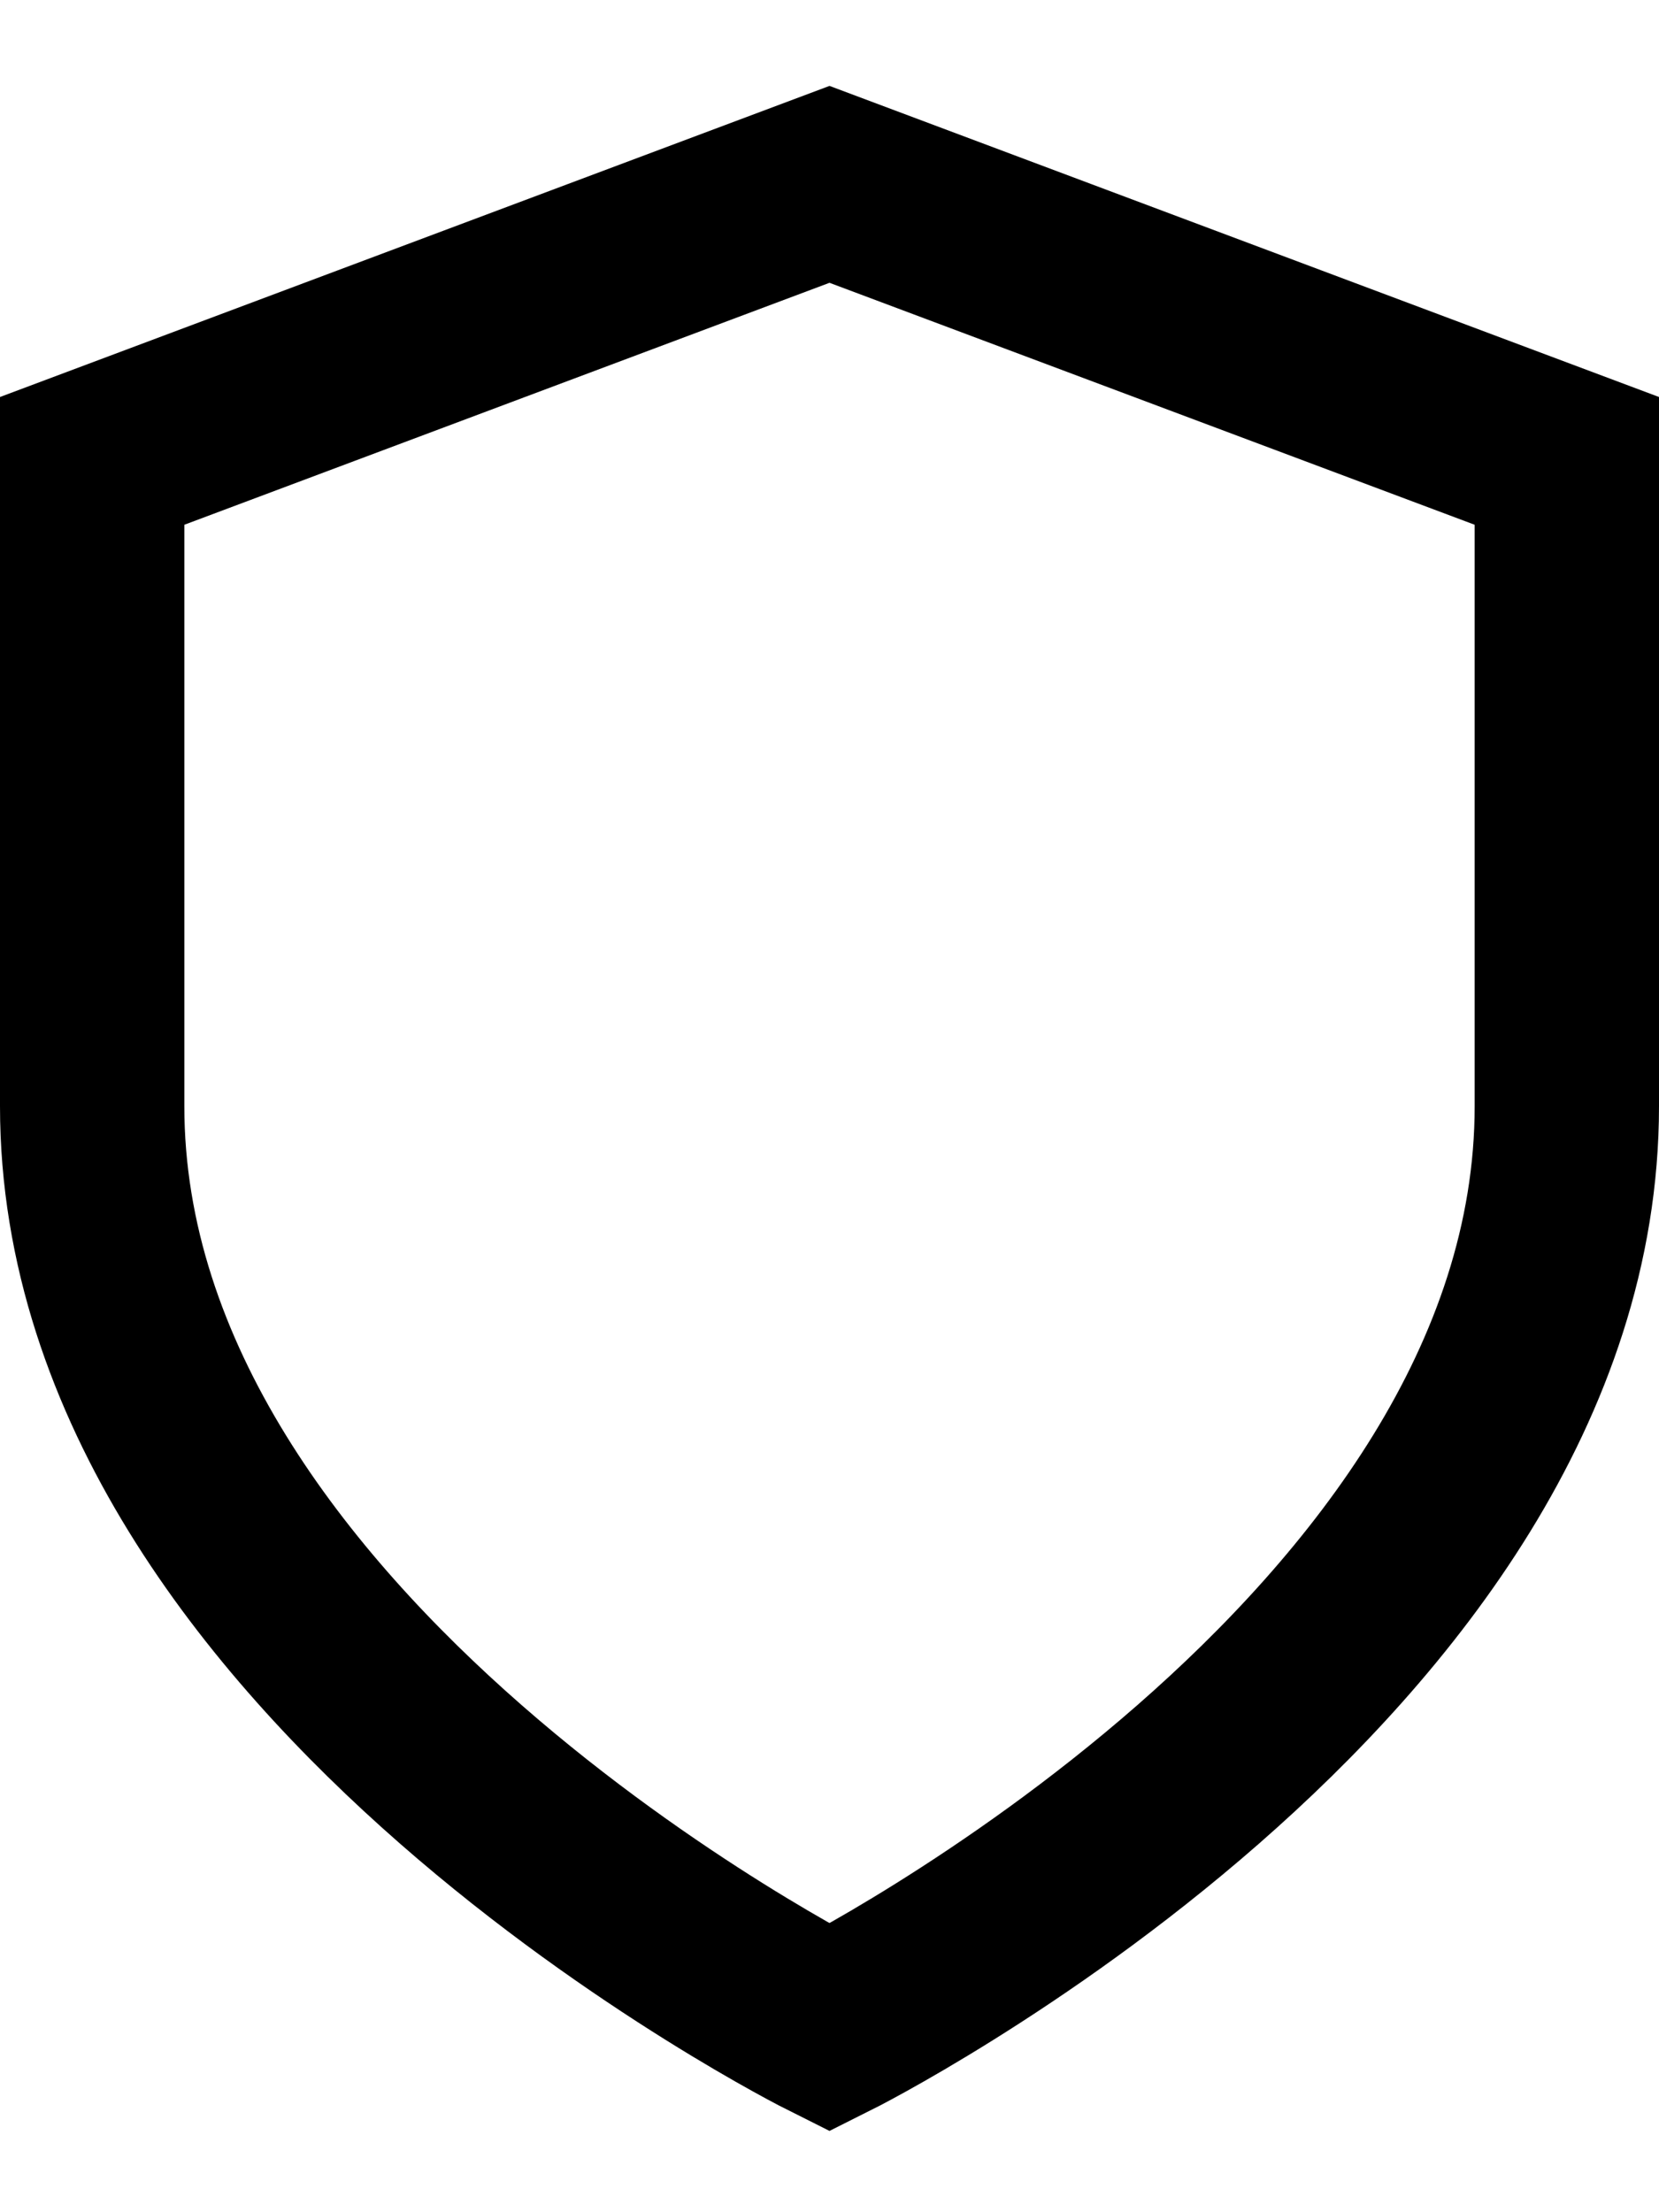 <?xml version="1.0" encoding="utf-8"?>
<svg xmlns="http://www.w3.org/2000/svg" fill="none" height="100%" overflow="visible" preserveAspectRatio="none" style="display: block;" viewBox="0 0 18 24" width="100%">
<path d="M9 22C9 22 17 18 17 12V5L9 2L1 5V12C1 18 9 22 9 22Z" id="Vector" stroke="black" stroke-linecap="round" stroke-width="2"/>
</svg>